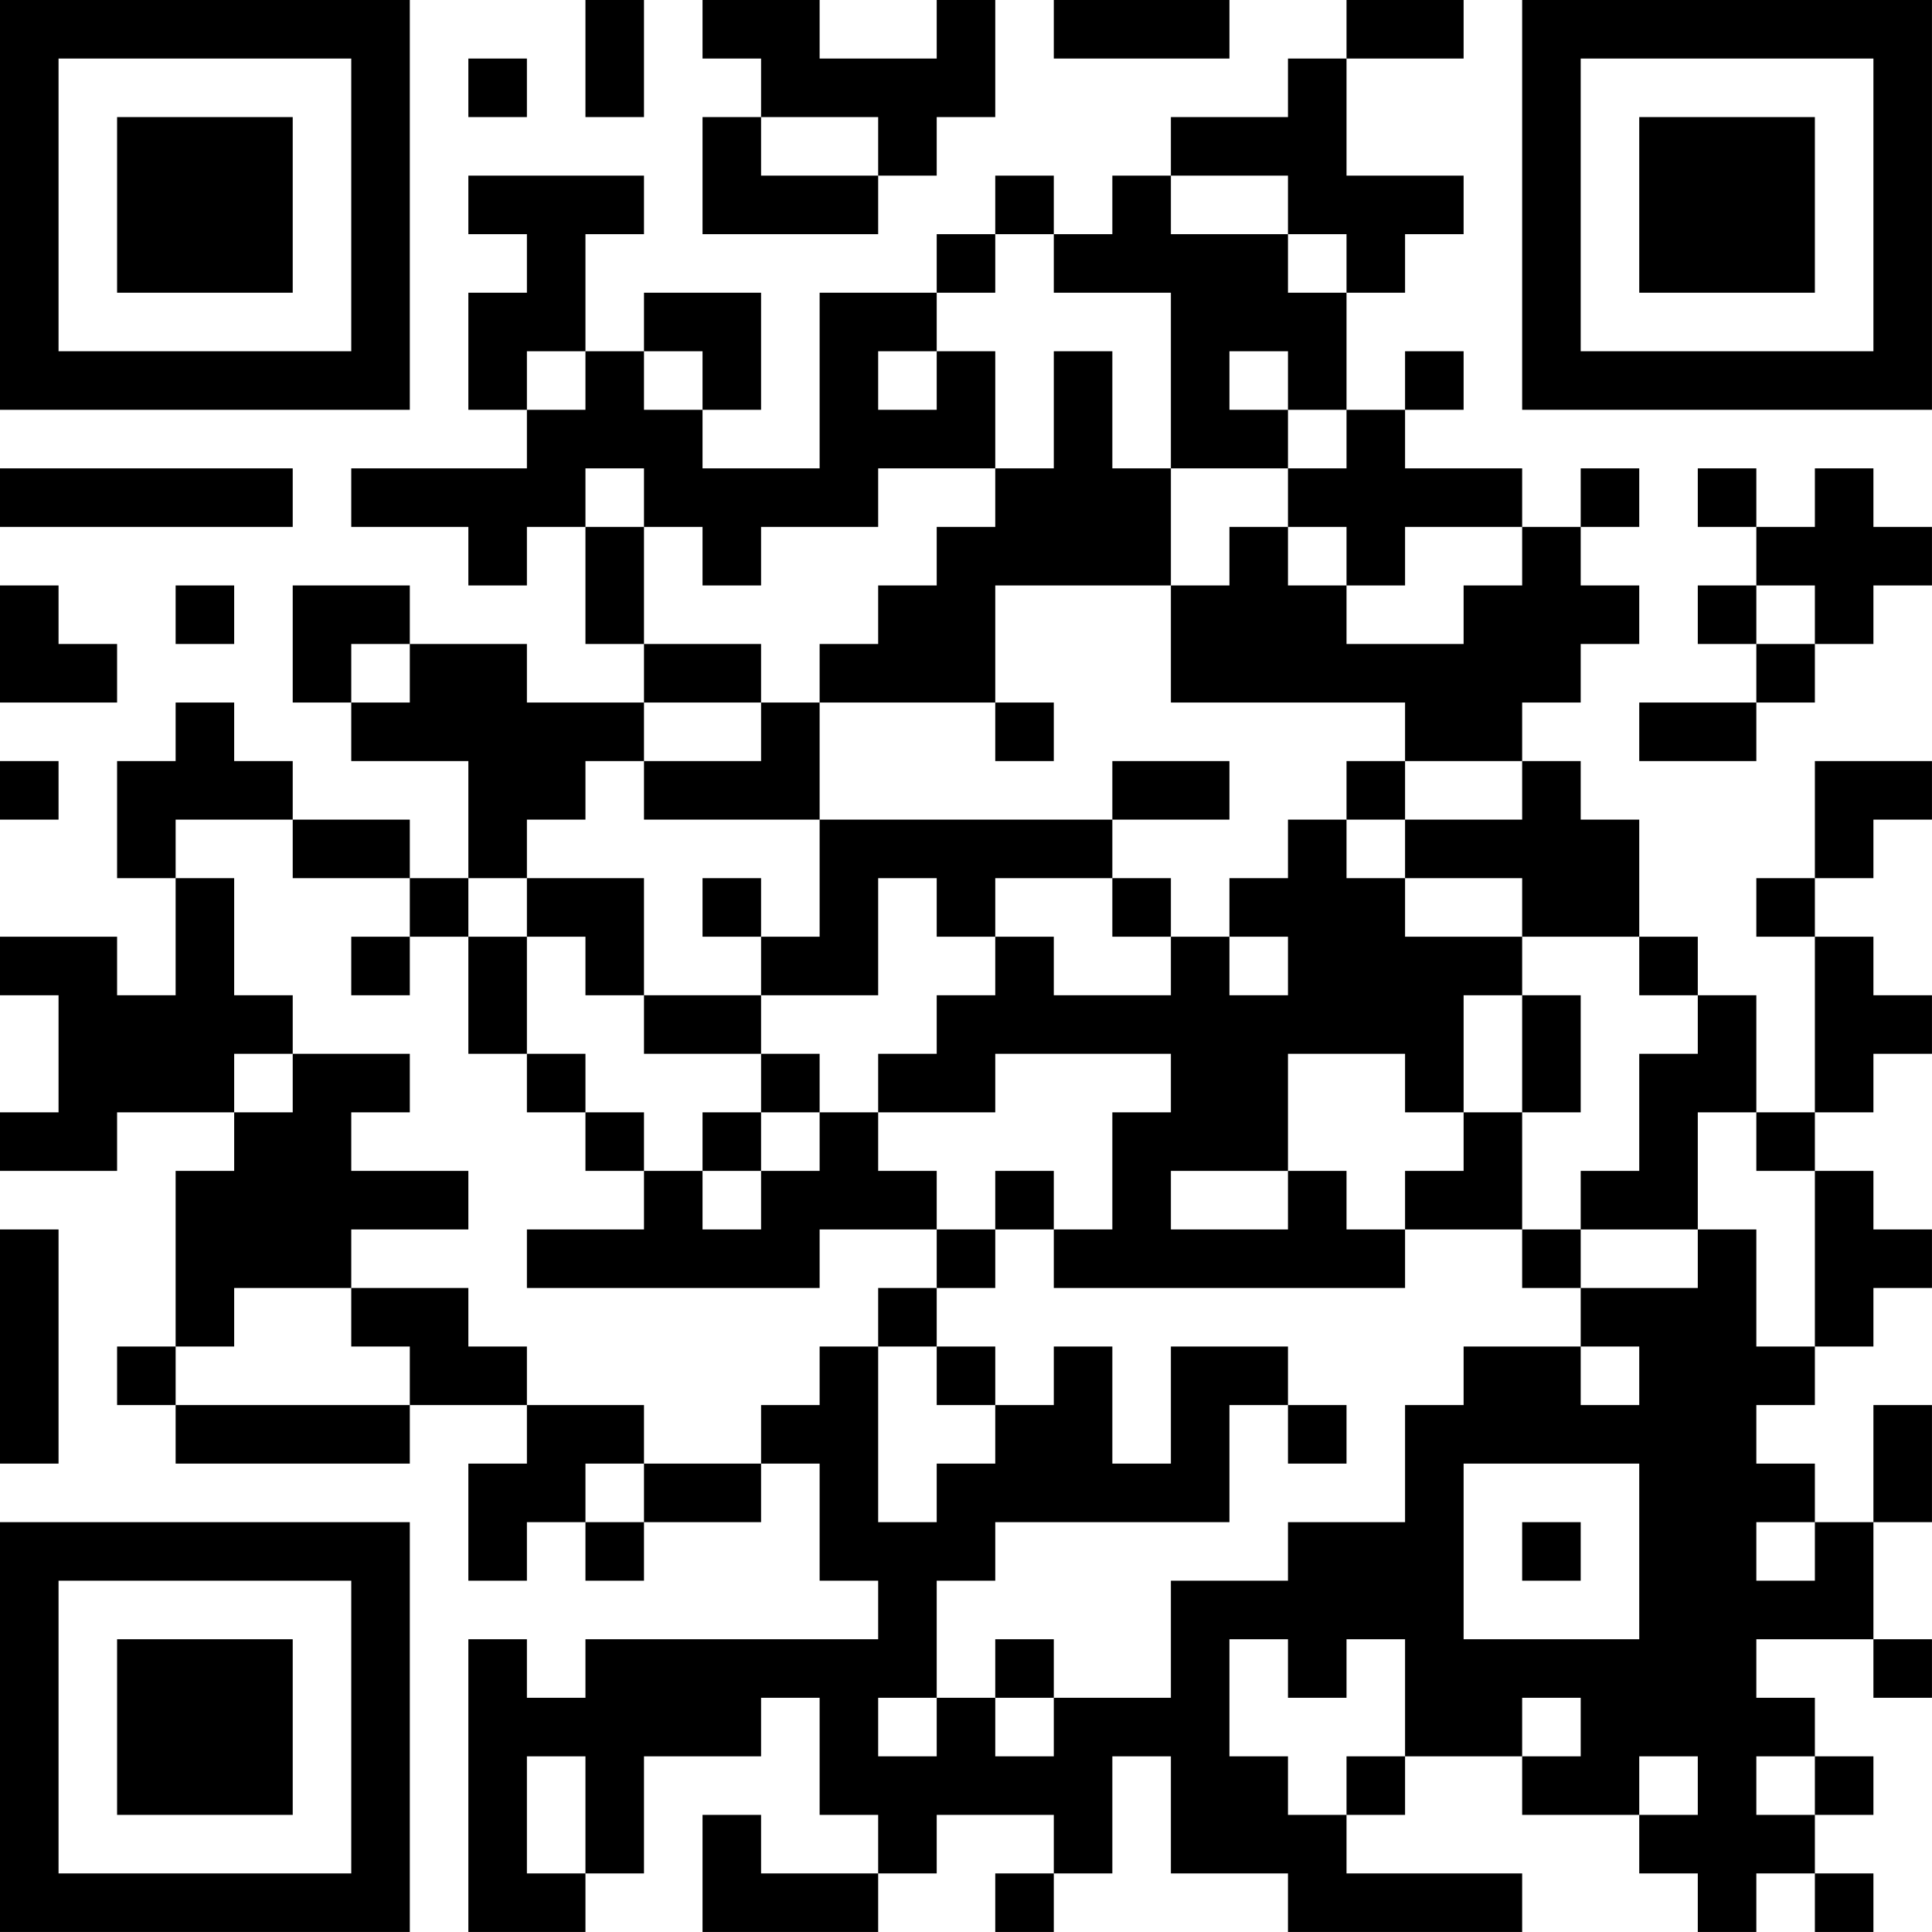 <?xml version="1.0" encoding="UTF-8"?>
<svg xmlns="http://www.w3.org/2000/svg" version="1.1" width="400" height="400" viewBox="0 0 400 400"><rect x="0" y="0" width="400" height="400" fill="#ffffff"/><g transform="scale(12.121)"><g transform="translate(0,0)"><path fill-rule="evenodd" d="M10 0L10 2L11 2L11 0ZM12 0L12 1L13 1L13 2L12 2L12 4L15 4L15 3L16 3L16 2L17 2L17 0L16 0L16 1L14 1L14 0ZM18 0L18 1L21 1L21 0ZM23 0L23 1L22 1L22 2L20 2L20 3L19 3L19 4L18 4L18 3L17 3L17 4L16 4L16 5L14 5L14 8L12 8L12 7L13 7L13 5L11 5L11 6L10 6L10 4L11 4L11 3L8 3L8 4L9 4L9 5L8 5L8 7L9 7L9 8L6 8L6 9L8 9L8 10L9 10L9 9L10 9L10 11L11 11L11 12L9 12L9 11L7 11L7 10L5 10L5 12L6 12L6 13L8 13L8 15L7 15L7 14L5 14L5 13L4 13L4 12L3 12L3 13L2 13L2 15L3 15L3 17L2 17L2 16L0 16L0 17L1 17L1 19L0 19L0 20L2 20L2 19L4 19L4 20L3 20L3 23L2 23L2 24L3 24L3 25L7 25L7 24L9 24L9 25L8 25L8 27L9 27L9 26L10 26L10 27L11 27L11 26L13 26L13 25L14 25L14 27L15 27L15 28L10 28L10 29L9 29L9 28L8 28L8 33L10 33L10 32L11 32L11 30L13 30L13 29L14 29L14 31L15 31L15 32L13 32L13 31L12 31L12 33L15 33L15 32L16 32L16 31L18 31L18 32L17 32L17 33L18 33L18 32L19 32L19 30L20 30L20 32L22 32L22 33L26 33L26 32L23 32L23 31L24 31L24 30L26 30L26 31L28 31L28 32L29 32L29 33L30 33L30 32L31 32L31 33L32 33L32 32L31 32L31 31L32 31L32 30L31 30L31 29L30 29L30 28L32 28L32 29L33 29L33 28L32 28L32 26L33 26L33 24L32 24L32 26L31 26L31 25L30 25L30 24L31 24L31 23L32 23L32 22L33 22L33 21L32 21L32 20L31 20L31 19L32 19L32 18L33 18L33 17L32 17L32 16L31 16L31 15L32 15L32 14L33 14L33 13L31 13L31 15L30 15L30 16L31 16L31 19L30 19L30 17L29 17L29 16L28 16L28 14L27 14L27 13L26 13L26 12L27 12L27 11L28 11L28 10L27 10L27 9L28 9L28 8L27 8L27 9L26 9L26 8L24 8L24 7L25 7L25 6L24 6L24 7L23 7L23 5L24 5L24 4L25 4L25 3L23 3L23 1L25 1L25 0ZM8 1L8 2L9 2L9 1ZM13 2L13 3L15 3L15 2ZM20 3L20 4L22 4L22 5L23 5L23 4L22 4L22 3ZM17 4L17 5L16 5L16 6L15 6L15 7L16 7L16 6L17 6L17 8L15 8L15 9L13 9L13 10L12 10L12 9L11 9L11 8L10 8L10 9L11 9L11 11L13 11L13 12L11 12L11 13L10 13L10 14L9 14L9 15L8 15L8 16L7 16L7 15L5 15L5 14L3 14L3 15L4 15L4 17L5 17L5 18L4 18L4 19L5 19L5 18L7 18L7 19L6 19L6 20L8 20L8 21L6 21L6 22L4 22L4 23L3 23L3 24L7 24L7 23L6 23L6 22L8 22L8 23L9 23L9 24L11 24L11 25L10 25L10 26L11 26L11 25L13 25L13 24L14 24L14 23L15 23L15 26L16 26L16 25L17 25L17 24L18 24L18 23L19 23L19 25L20 25L20 23L22 23L22 24L21 24L21 26L17 26L17 27L16 27L16 29L15 29L15 30L16 30L16 29L17 29L17 30L18 30L18 29L20 29L20 27L22 27L22 26L24 26L24 24L25 24L25 23L27 23L27 24L28 24L28 23L27 23L27 22L29 22L29 21L30 21L30 23L31 23L31 20L30 20L30 19L29 19L29 21L27 21L27 20L28 20L28 18L29 18L29 17L28 17L28 16L26 16L26 15L24 15L24 14L26 14L26 13L24 13L24 12L20 12L20 10L21 10L21 9L22 9L22 10L23 10L23 11L25 11L25 10L26 10L26 9L24 9L24 10L23 10L23 9L22 9L22 8L23 8L23 7L22 7L22 6L21 6L21 7L22 7L22 8L20 8L20 5L18 5L18 4ZM9 6L9 7L10 7L10 6ZM11 6L11 7L12 7L12 6ZM18 6L18 8L17 8L17 9L16 9L16 10L15 10L15 11L14 11L14 12L13 12L13 13L11 13L11 14L14 14L14 16L13 16L13 15L12 15L12 16L13 16L13 17L11 17L11 15L9 15L9 16L8 16L8 18L9 18L9 19L10 19L10 20L11 20L11 21L9 21L9 22L14 22L14 21L16 21L16 22L15 22L15 23L16 23L16 24L17 24L17 23L16 23L16 22L17 22L17 21L18 21L18 22L24 22L24 21L26 21L26 22L27 22L27 21L26 21L26 19L27 19L27 17L26 17L26 16L24 16L24 15L23 15L23 14L24 14L24 13L23 13L23 14L22 14L22 15L21 15L21 16L20 16L20 15L19 15L19 14L21 14L21 13L19 13L19 14L14 14L14 12L17 12L17 13L18 13L18 12L17 12L17 10L20 10L20 8L19 8L19 6ZM0 8L0 9L5 9L5 8ZM29 8L29 9L30 9L30 10L29 10L29 11L30 11L30 12L28 12L28 13L30 13L30 12L31 12L31 11L32 11L32 10L33 10L33 9L32 9L32 8L31 8L31 9L30 9L30 8ZM0 10L0 12L2 12L2 11L1 11L1 10ZM3 10L3 11L4 11L4 10ZM30 10L30 11L31 11L31 10ZM6 11L6 12L7 12L7 11ZM0 13L0 14L1 14L1 13ZM15 15L15 17L13 17L13 18L11 18L11 17L10 17L10 16L9 16L9 18L10 18L10 19L11 19L11 20L12 20L12 21L13 21L13 20L14 20L14 19L15 19L15 20L16 20L16 21L17 21L17 20L18 20L18 21L19 21L19 19L20 19L20 18L17 18L17 19L15 19L15 18L16 18L16 17L17 17L17 16L18 16L18 17L20 17L20 16L19 16L19 15L17 15L17 16L16 16L16 15ZM6 16L6 17L7 17L7 16ZM21 16L21 17L22 17L22 16ZM25 17L25 19L24 19L24 18L22 18L22 20L20 20L20 21L22 21L22 20L23 20L23 21L24 21L24 20L25 20L25 19L26 19L26 17ZM13 18L13 19L12 19L12 20L13 20L13 19L14 19L14 18ZM0 21L0 25L1 25L1 21ZM22 24L22 25L23 25L23 24ZM25 25L25 28L28 28L28 25ZM26 26L26 27L27 27L27 26ZM30 26L30 27L31 27L31 26ZM17 28L17 29L18 29L18 28ZM21 28L21 30L22 30L22 31L23 31L23 30L24 30L24 28L23 28L23 29L22 29L22 28ZM26 29L26 30L27 30L27 29ZM9 30L9 32L10 32L10 30ZM28 30L28 31L29 31L29 30ZM30 30L30 31L31 31L31 30ZM0 0L0 7L7 7L7 0ZM1 1L1 6L6 6L6 1ZM2 2L2 5L5 5L5 2ZM26 0L26 7L33 7L33 0ZM27 1L27 6L32 6L32 1ZM28 2L28 5L31 5L31 2ZM0 26L0 33L7 33L7 26ZM1 27L1 32L6 32L6 27ZM2 28L2 31L5 31L5 28Z" fill="#000000"/></g></g></svg>
